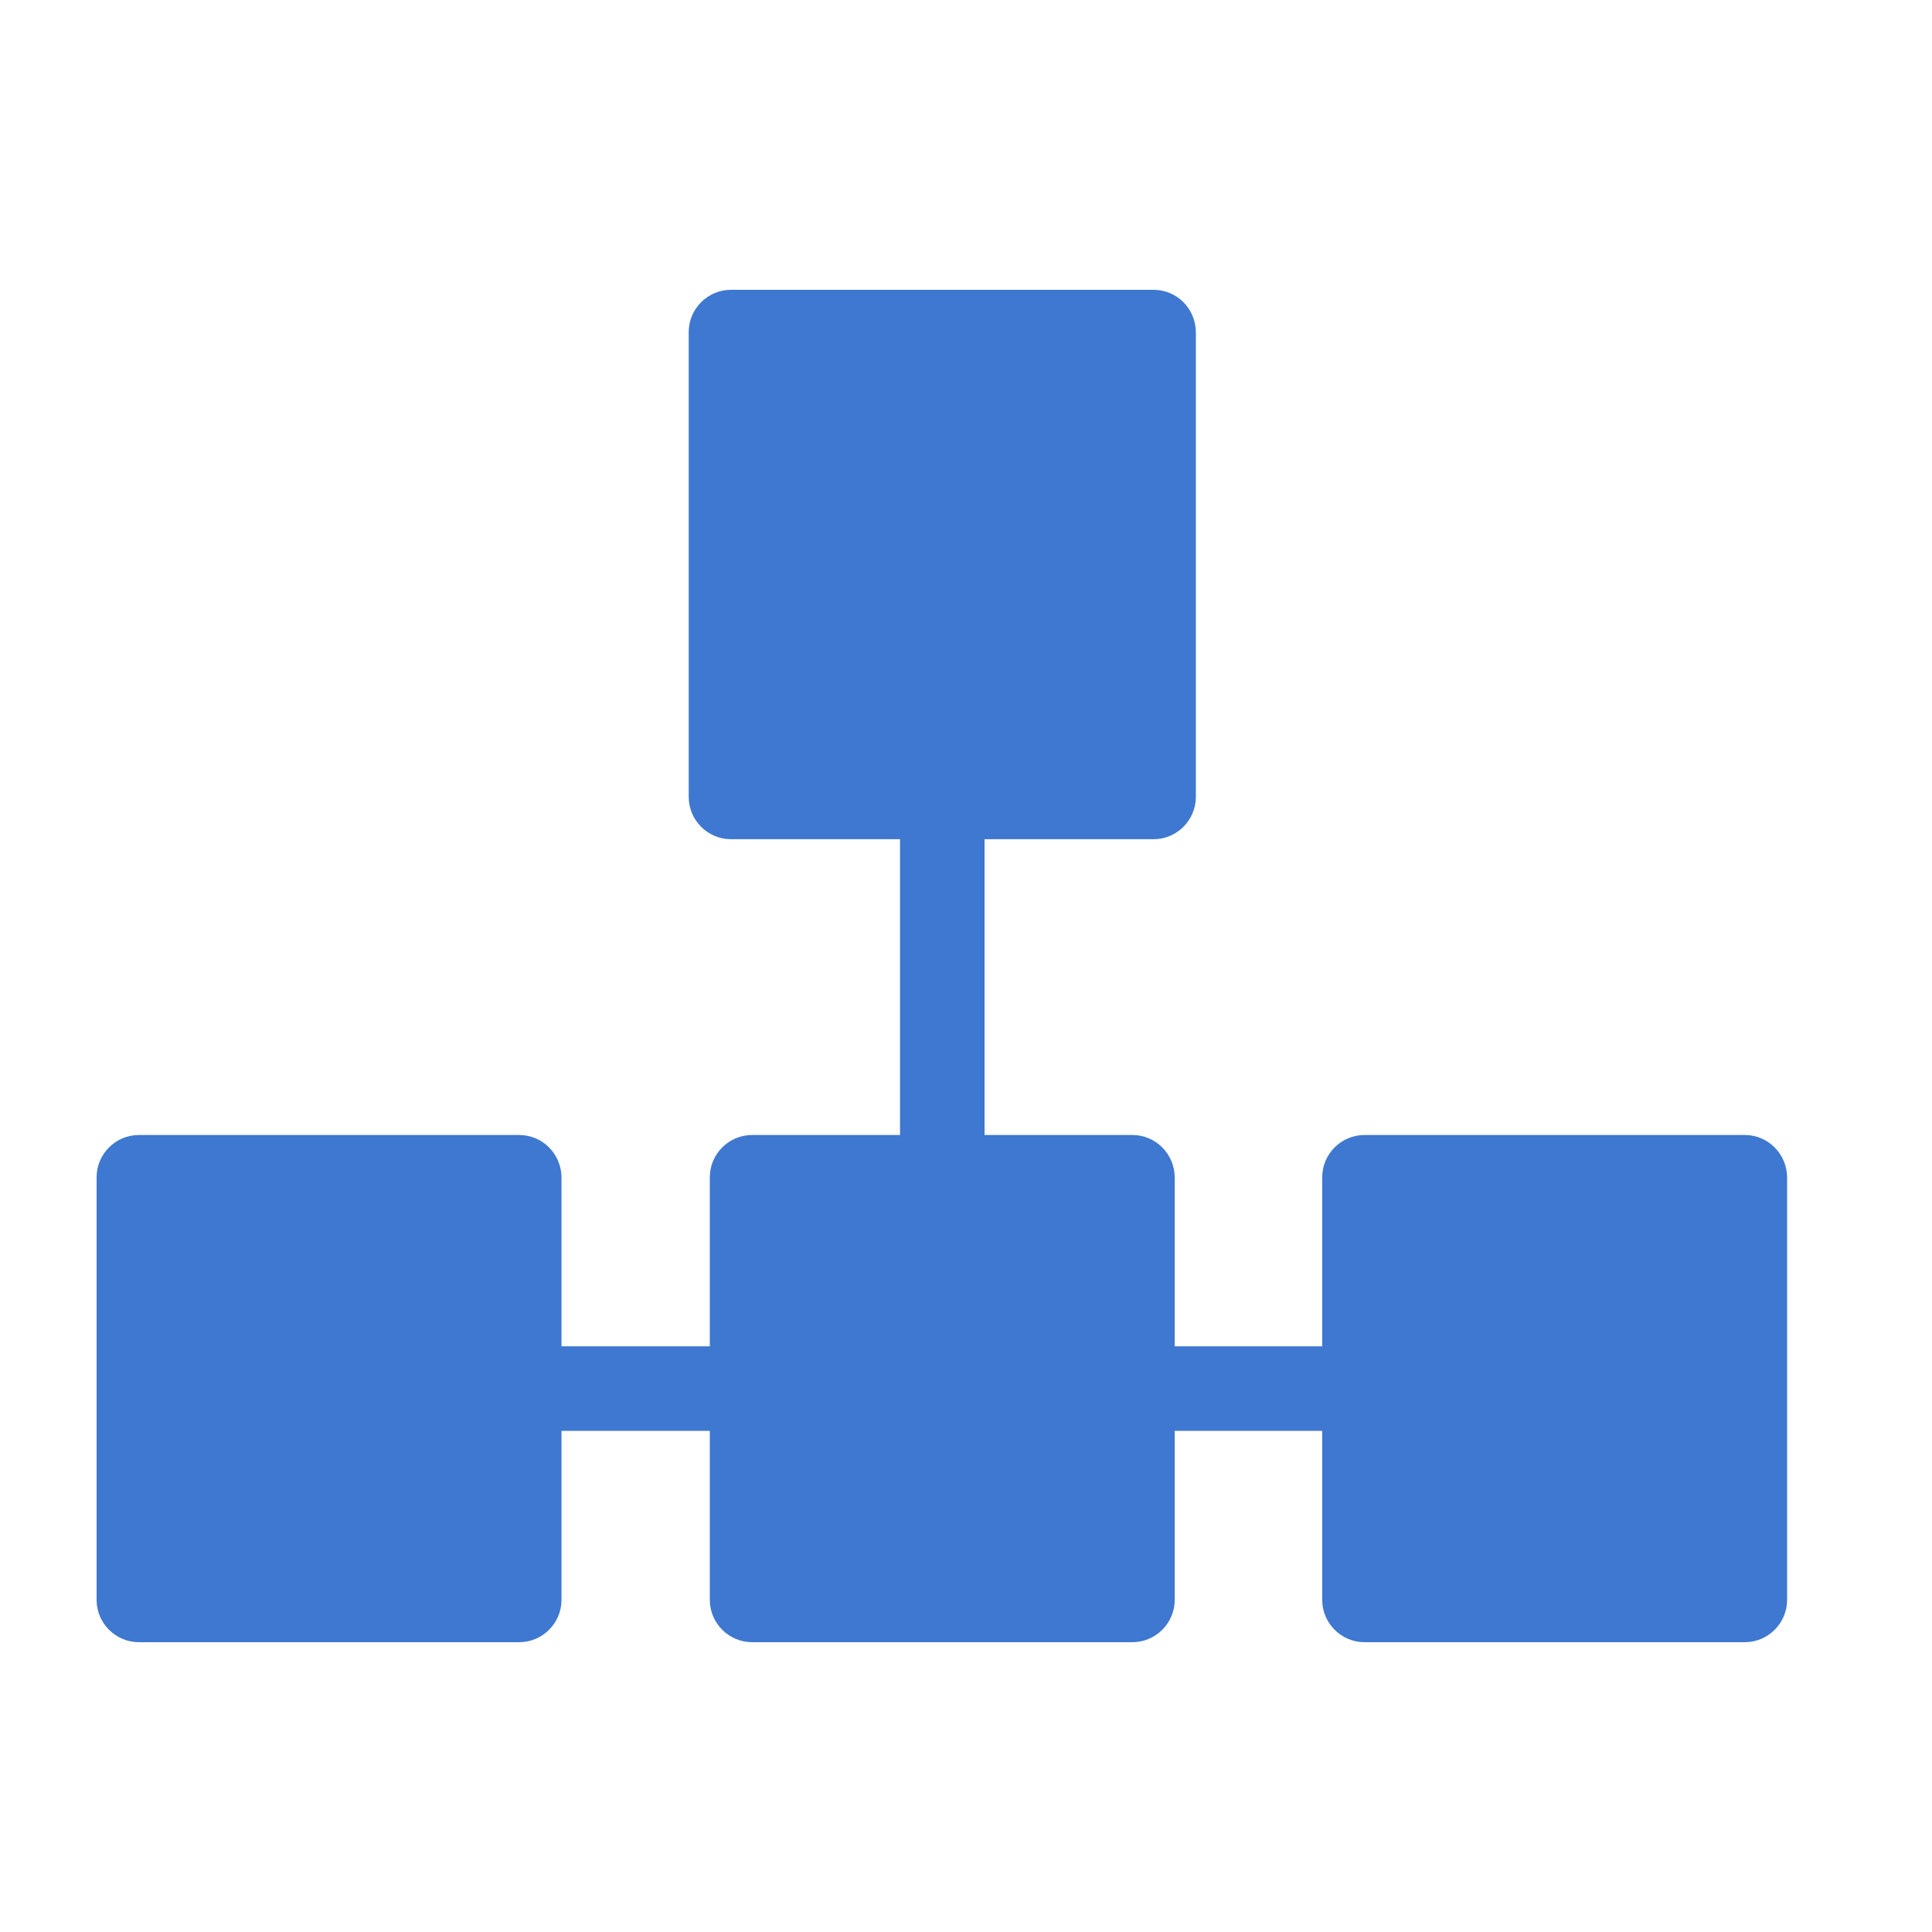 <svg width="40" height="40" viewBox="0 0 40 40" fill="none" xmlns="http://www.w3.org/2000/svg">
<g id="&#230;&#156;&#141;&#229;&#138;&#161;&#230;&#181;&#129;&#231;&#168;&#139;">
<path id="Vector" d="M36.125 23.499H28.25C27.769 23.499 27.375 23.892 27.375 24.374V27.874H24.321V24.374C24.319 24.141 24.226 23.919 24.062 23.755C23.898 23.59 23.677 23.499 23.446 23.499H20.384V17.375H23.884C24.365 17.375 24.759 16.981 24.759 16.499V6.875C24.757 6.642 24.664 6.419 24.5 6.255C24.336 6.091 24.114 6 23.884 6H15.134C14.652 6 14.259 6.393 14.259 6.875V16.499C14.259 16.981 14.652 17.375 15.134 17.375H18.634V23.499H15.571C15.09 23.499 14.696 23.892 14.696 24.374V27.874H11.625V24.374C11.623 24.141 11.53 23.919 11.366 23.755C11.202 23.59 10.981 23.499 10.75 23.499H2.875C2.394 23.499 2 23.892 2 24.374V33.125C2 33.606 2.394 34 2.875 34H10.75C11.231 34 11.625 33.606 11.625 33.125V29.625H14.696V33.125C14.696 33.606 15.09 34 15.571 34H23.446C23.927 34 24.321 33.606 24.321 33.125V29.625H27.375V33.125C27.375 33.606 27.769 34 28.25 34H36.125C36.606 34 37 33.606 37 33.125V24.374C36.998 24.141 36.905 23.919 36.741 23.755C36.577 23.59 36.356 23.499 36.125 23.499Z" fill="#3E78D0"/>
</g>
</svg>
